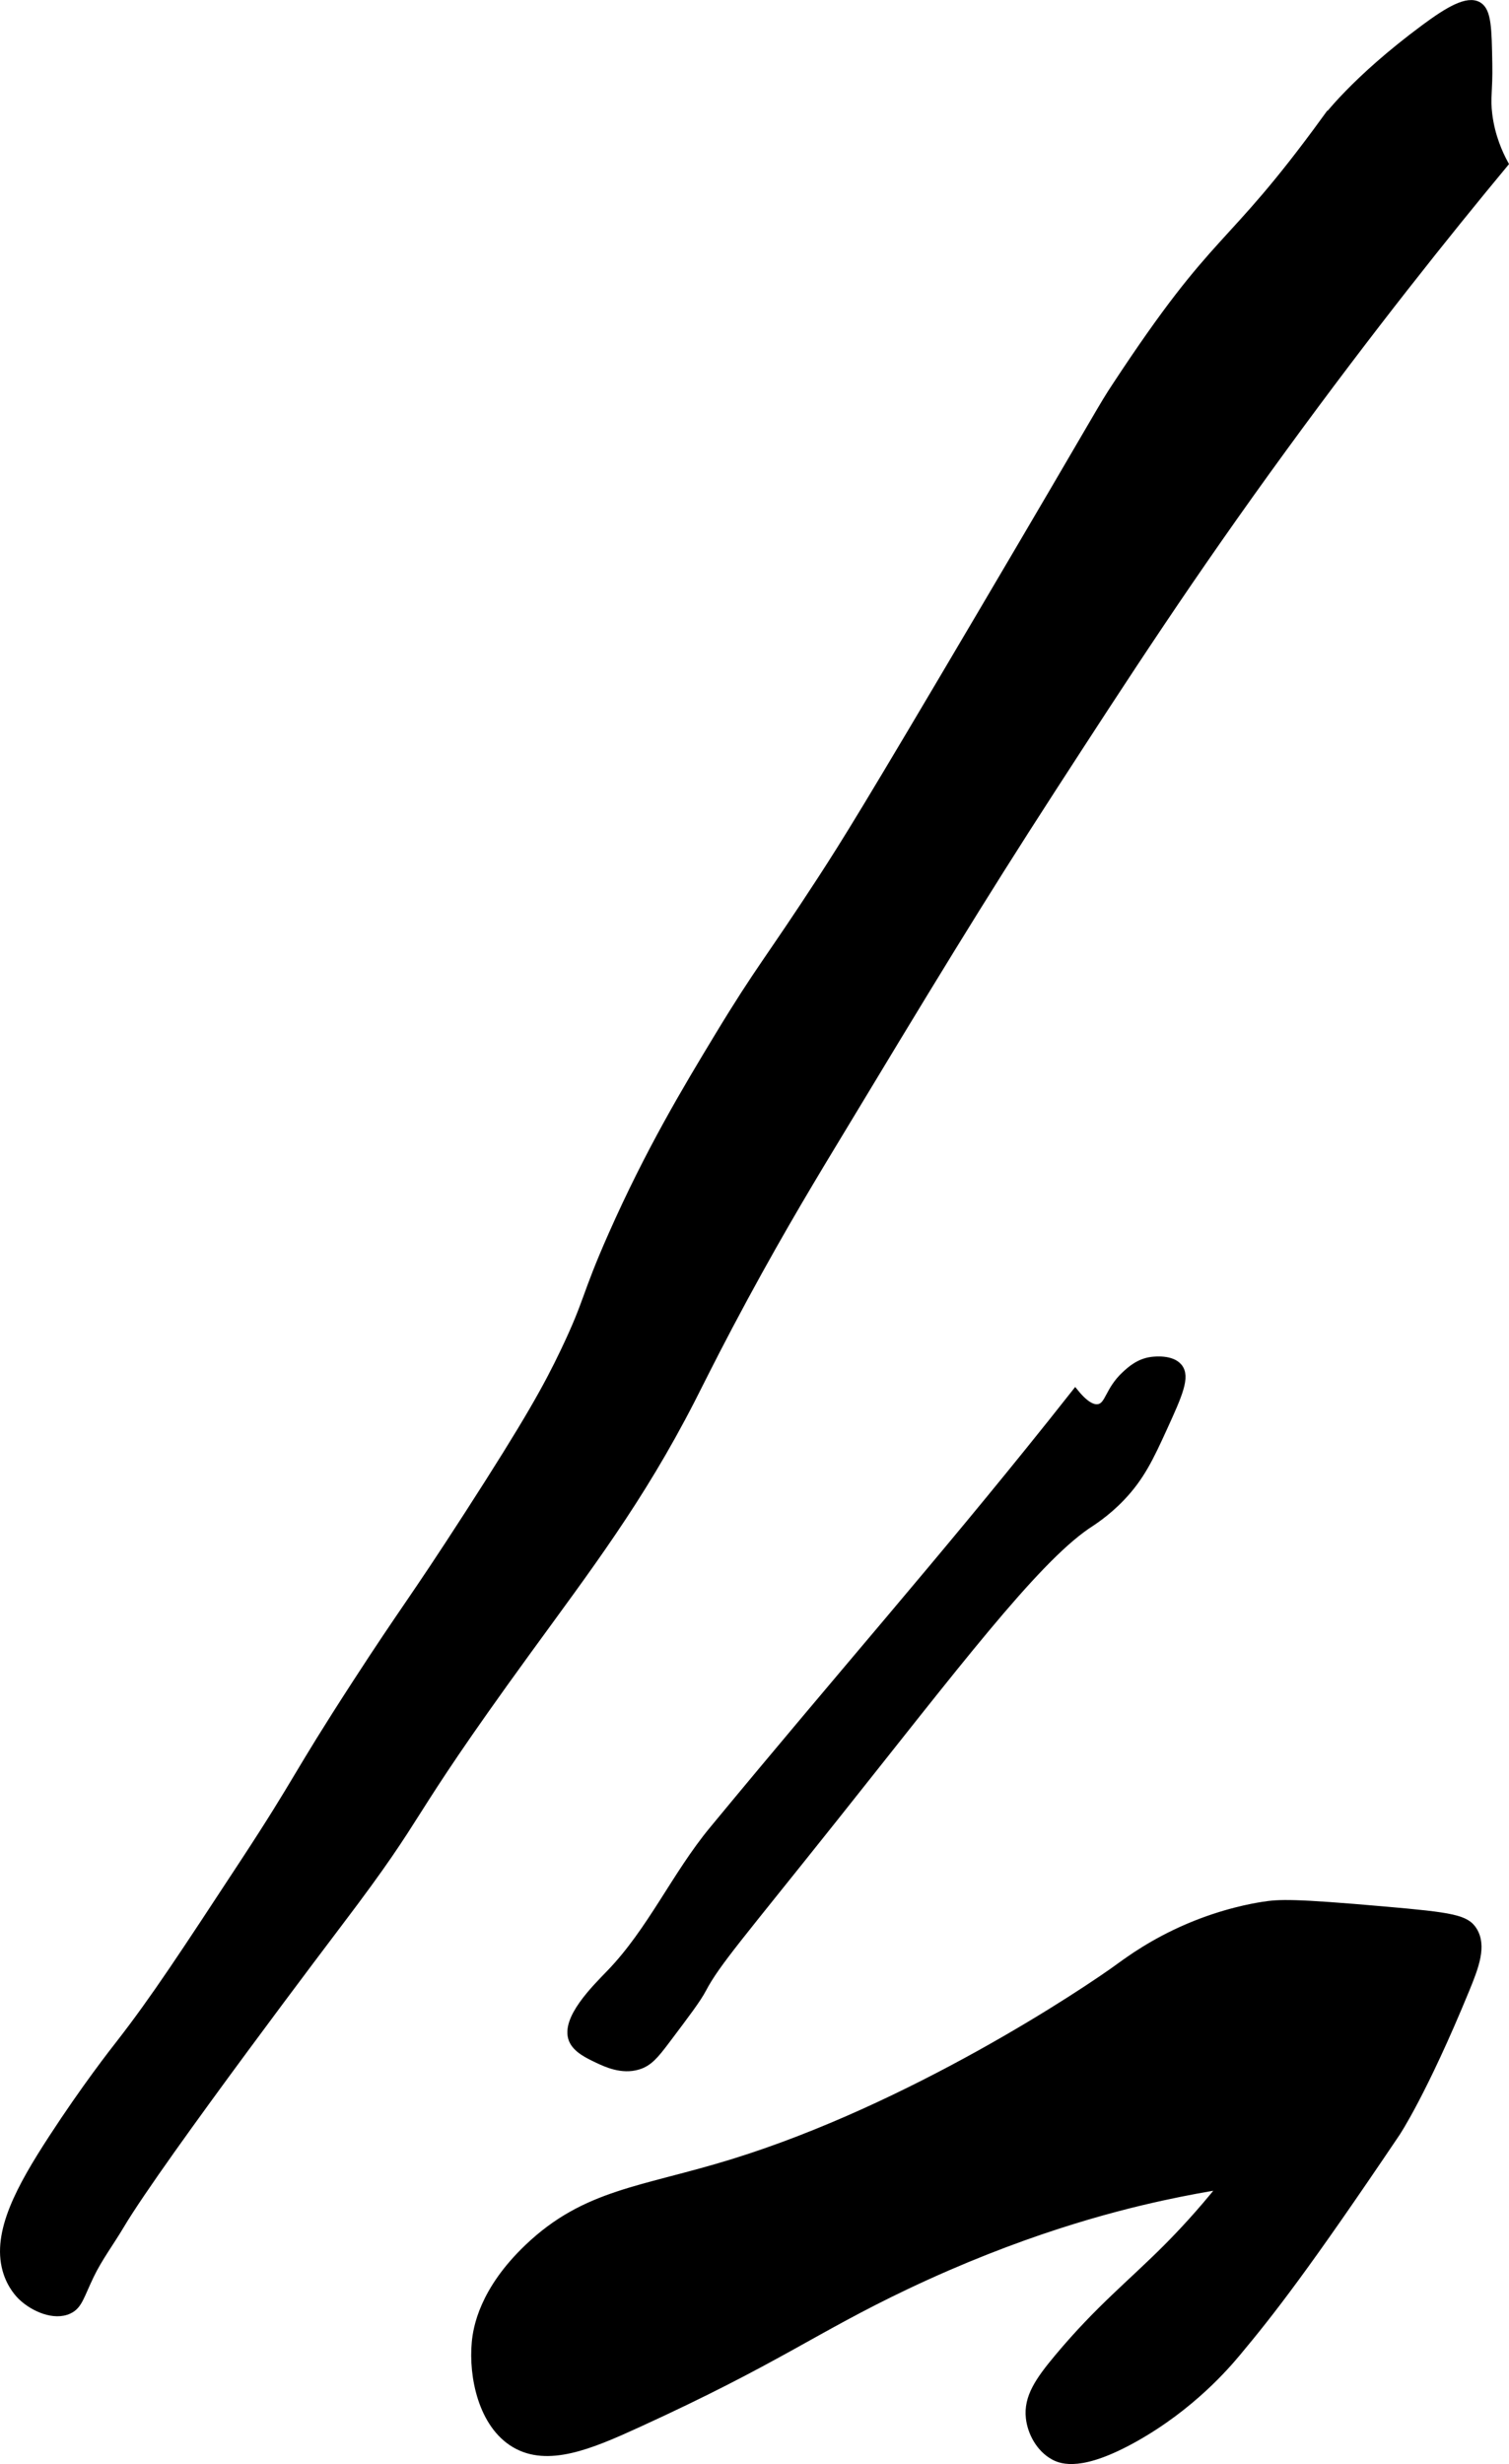 <?xml version="1.0" encoding="UTF-8"?>
<svg xmlns="http://www.w3.org/2000/svg"
     version="1.1"
     width="12.02mm"
     height="19.617mm"
     viewBox="0 0 34.072 55.606">
   <defs>
      <style type="text/css"><![CDATA[
      .b {
        stroke: #000;
        stroke-miterlimit: 10;
        stroke-width: .15px;
      }
    ]]></style>
   </defs>
   <path class="b"
         d="M23.705,32.141c-2.513,3.144-4.608,5.508-7.617,9.149-.845,1.022-1.397,2.28-2.319,3.234-.328,.34-1.044,1.041-.851,1.511,.09,.218,.359,.345,.574,.447,.19,.09,.549,.259,.915,.149,.248-.074,.389-.244,.638-.574,.471-.625,.707-.937,.83-1.17,.314-.595,.855-1.2,3-3.894,2.705-3.396,4.467-5.727,5.66-6.553,.099-.068,.433-.268,.787-.638,.445-.465,.653-.909,.957-1.574,.346-.757,.525-1.16,.34-1.383-.166-.2-.544-.158-.617-.149-.285,.037-.473,.206-.596,.319-.387,.357-.371,.699-.596,.745-.106,.022-.273-.021-.532-.34-.121,.154-.324,.409-.574,.723Z"/>
   <path class="b"
         d="M25.305,44.357c-.832,.607-4.716,3.192-8.77,4.443-2.039,.629-3.311,.671-4.617,1.915-1.025,.976-1.162,1.827-1.191,2.149-.071,.759,.146,1.858,.894,2.298,.748,.44,1.711,.035,2.766-.447,3.194-1.458,3.975-2.126,6.085-3.128,2.539-1.205,4.576-1.74,5.766-2,.555-.121,1.02-.203,1.34-.255-.494,.617-.933,1.081-1.234,1.383-.806,.809-1.534,1.376-2.46,2.483-.434,.519-.698,.901-.646,1.368,.037,.331,.231,.697,.553,.872,.185,.101,.639,.262,1.83-.404,1.289-.721,2.079-1.649,2.319-1.936,.763-.913,1.56-1.936,3.596-4.957,0-0,.606-.9,1.574-3.255,.21-.512,.381-.971,.17-1.319-.171-.282-.498-.335-2.021-.468-2.066-.181-2.376-.164-2.745-.106-.223,.035-.884,.15-1.681,.489-.819,.349-1.363,.755-1.528,.876Z"/>
   <path class="b"
         d="M29.918,2.694c-2.232,3.067-2.389,2.452-4.723,6-.362,.55-.162,.267-3.043,5.149-2.604,4.414-3.077,5.169-3.617,6-1.188,1.826-1.392,2.001-2.319,3.532-.734,1.212-1.565,2.595-2.404,4.489-.636,1.436-.515,1.445-1.085,2.638-.369,.773-.791,1.545-2.17,3.681-1.293,2.003-1.405,2.071-2.532,3.809-1.411,2.175-1.238,2.071-2.532,4.043-1.349,2.056-2.024,3.084-2.787,4.064-.159,.203-.791,1.011-1.532,2.149-.728,1.118-1.28,2.125-1.043,2.979,.101,.363,.307,.566,.362,.617,.265,.249,.729,.454,1.064,.298,.228-.106,.264-.319,.489-.787,.19-.396,.457-.75,.681-1.128,.894-1.505,4.936-6.83,4.936-6.83,2.067-2.723,1.298-2.067,4.234-6.106,1.381-1.9,2.558-3.431,3.723-5.702,.211-.411,.421-.845,.851-1.66,.93-1.759,1.7-3.045,2.277-4,2.242-3.714,3.364-5.57,5.021-8.128,1.675-2.584,3.112-4.801,5.213-7.681,1.954-2.679,3.697-4.856,5-6.426-.128-.236-.3-.616-.362-1.106-.049-.387,.011-.53,0-1.149-.014-.793-.02-1.19-.234-1.319-.253-.153-.693,.11-1.234,.511-1.589,1.177-2.234,2.064-2.234,2.064Z"/>
</svg>
